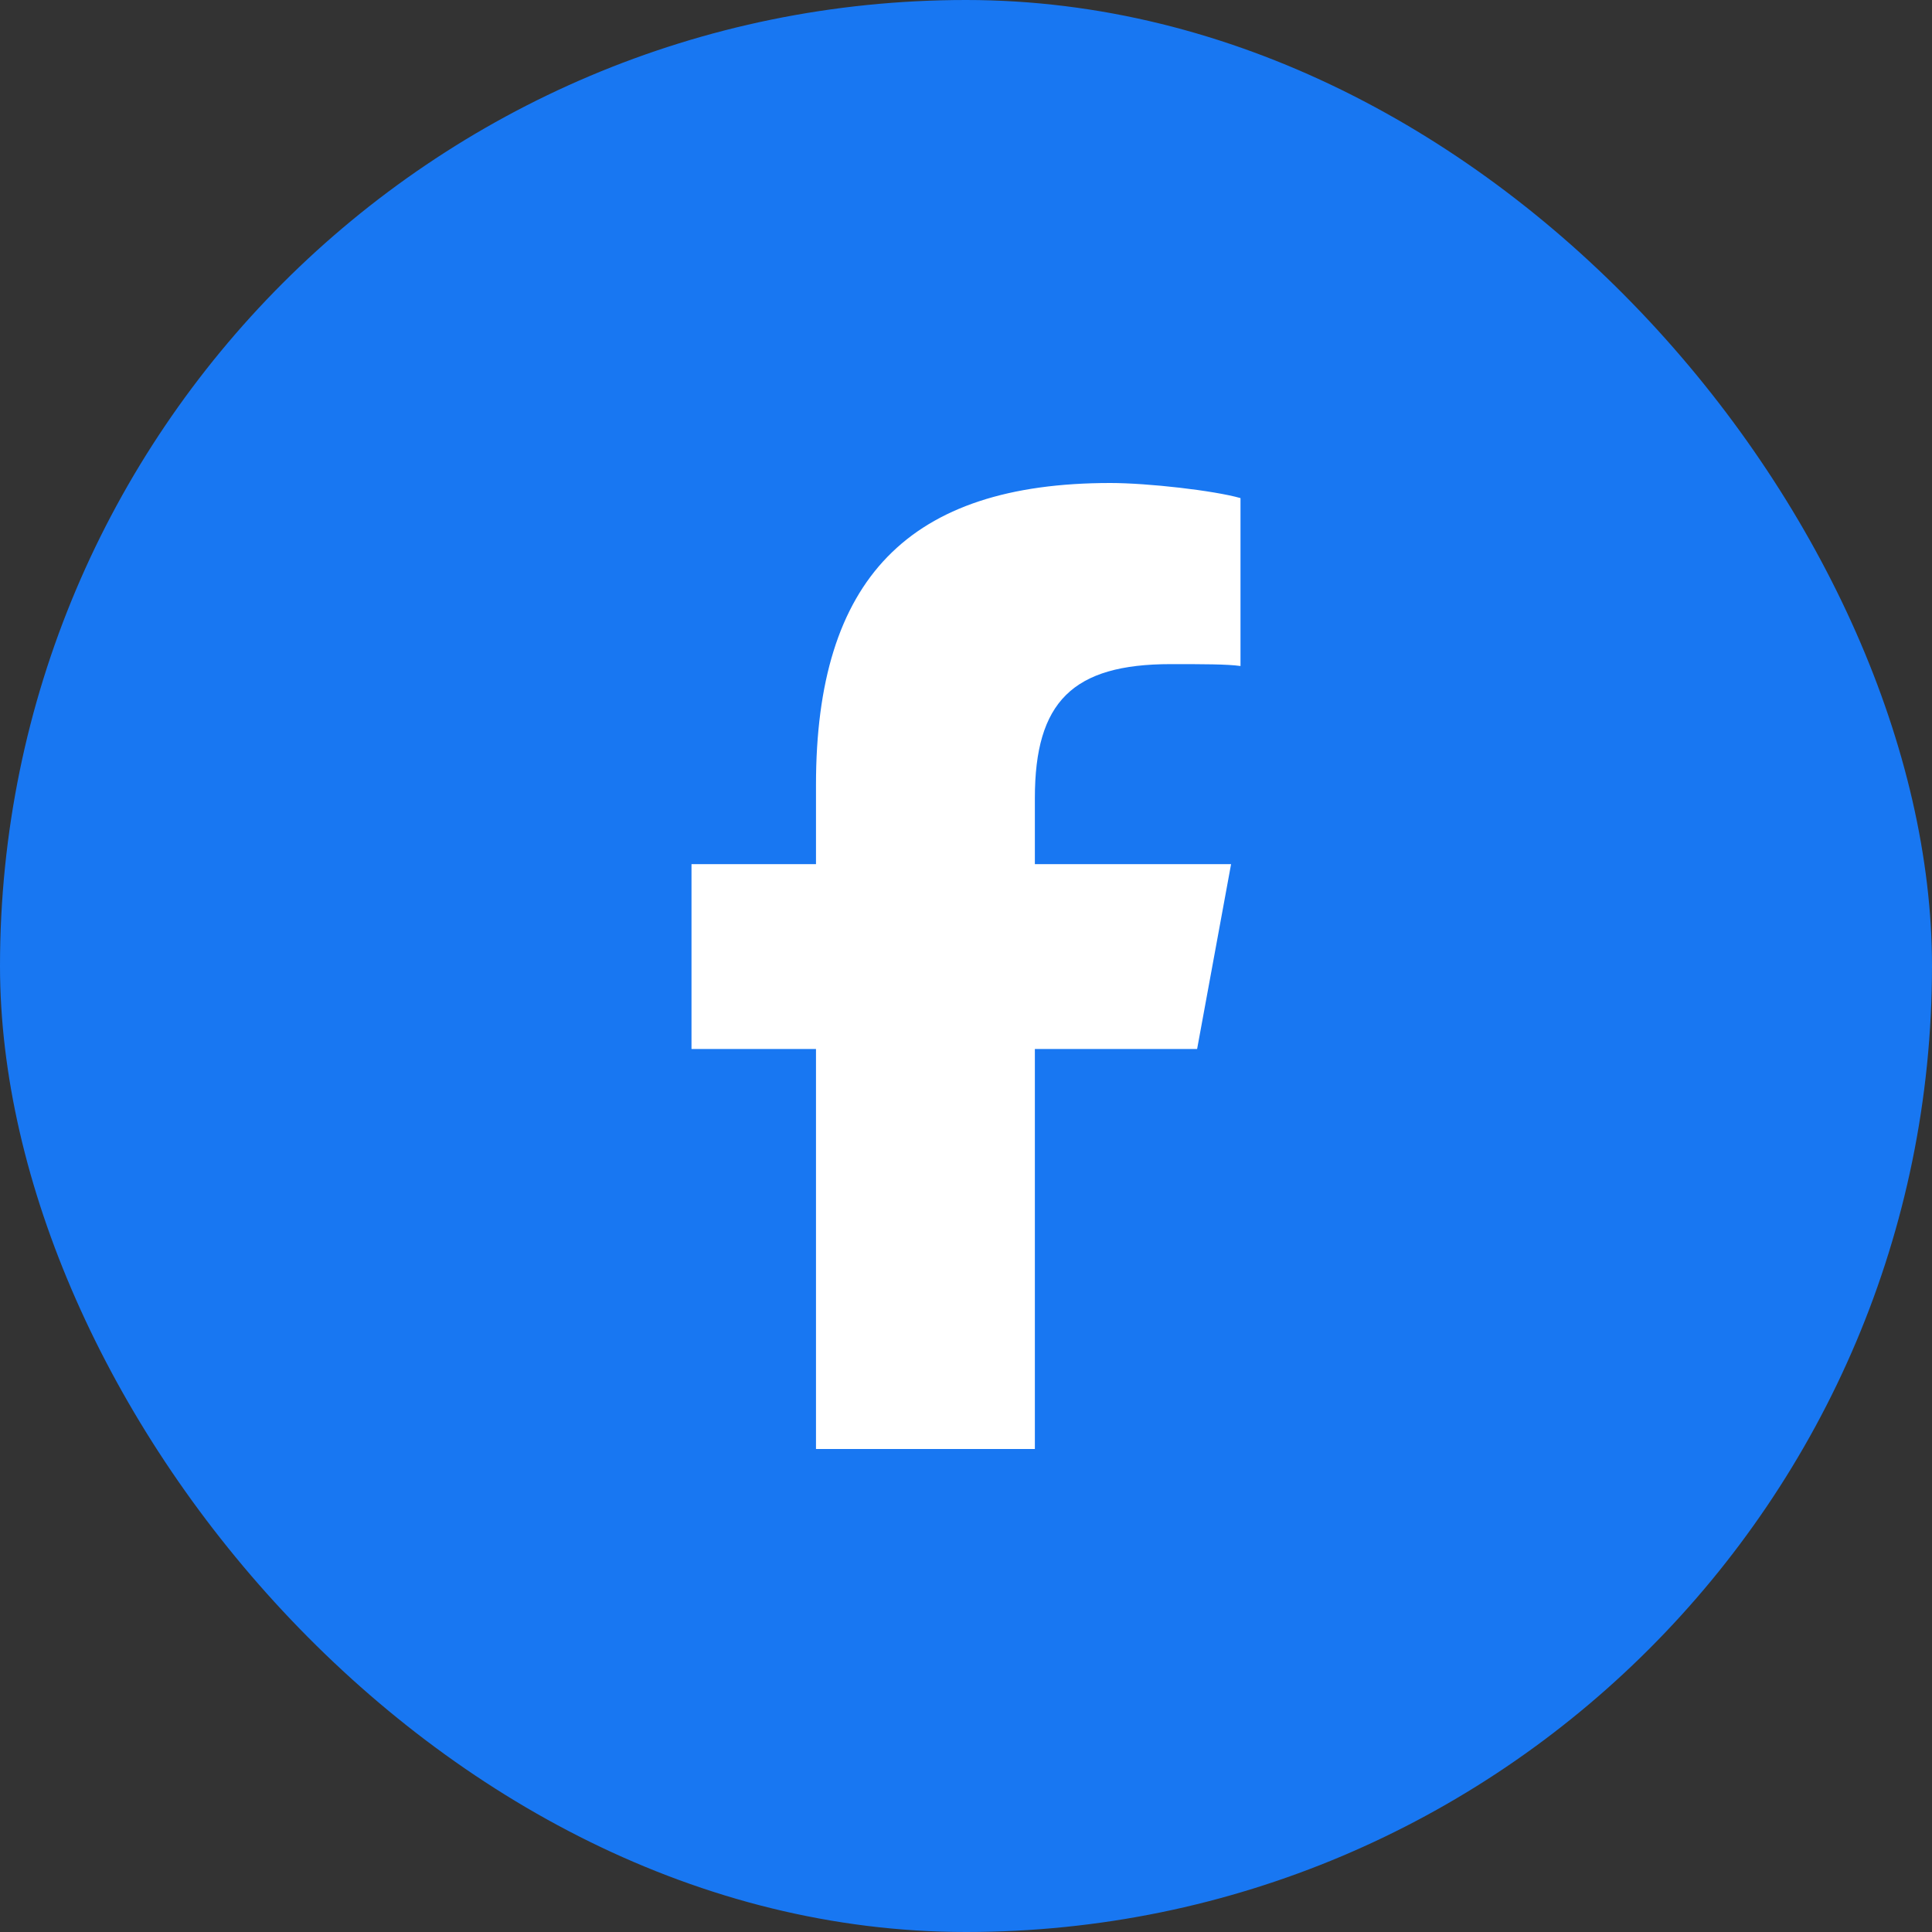 <svg xmlns="http://www.w3.org/2000/svg" width="48" height="48" fill="none" viewBox="0 0 48 48"><rect x="0" y="0" width="48" height="48" fill="#333333" stroke="none"/><rect width="48" height="48" fill="#1877F2" rx="24"/><path fill="#fff" d="M20.273 26.062H17.18V21.469H20.273V19.5C20.273 14.391 22.57 12 27.586 12C28.523 12 30.164 12.188 30.82 12.375V16.547C30.492 16.5 29.883 16.5 29.086 16.5C26.648 16.5 25.711 17.438 25.711 19.828V21.469H30.586L29.742 26.062H25.711V36H20.273V26.062Z"/></svg>